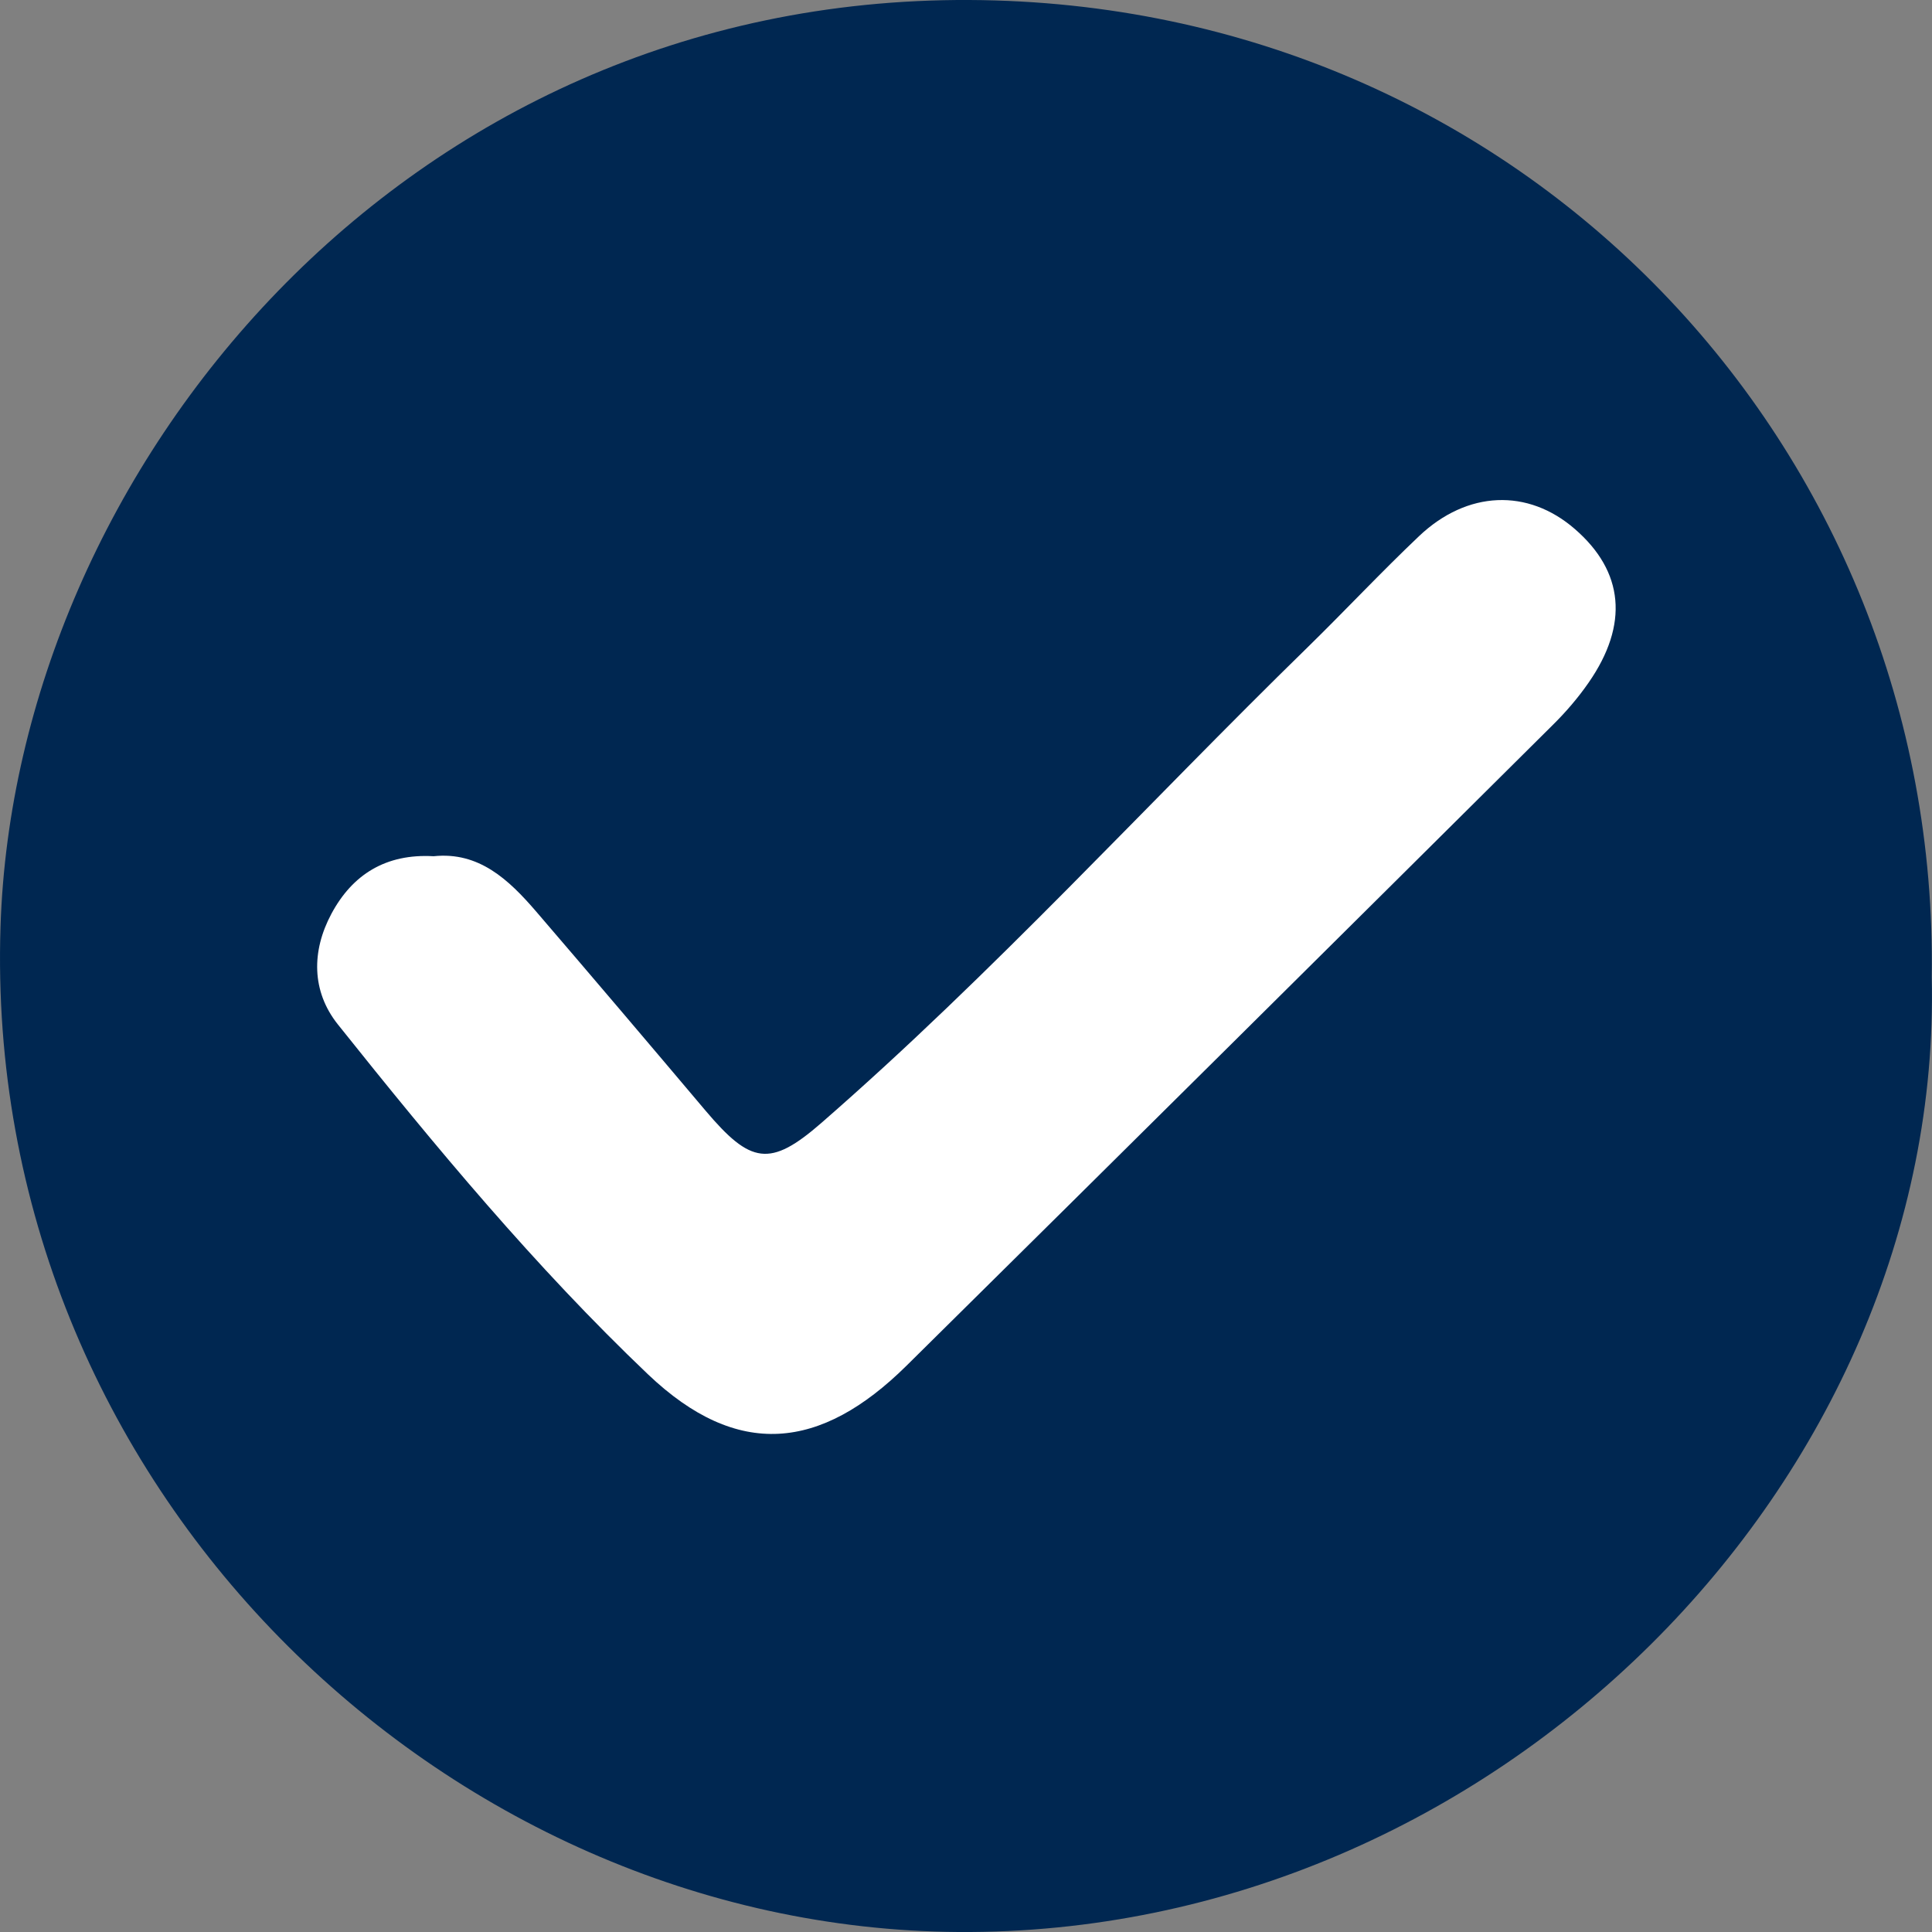 <svg xmlns="http://www.w3.org/2000/svg" fill="none" viewBox="0 0 22 22" height="22" width="22">
<rect x="0" y="0" width="22" height="22" fill="#808080" stroke="none"/>
<path fill="#002751" d="M21.997 11.125C22.133 16.849 17.028 22.042 10.912 22C5.061 21.96 -0.201 16.931 0.006 10.548C0.174 5.361 4.58 -0.031 11.039 0C17.343 0.03 22.088 5.1 21.997 11.125Z"></path>
<path fill="white" d="M4.938 9.75C5.453 9.696 5.792 10.016 6.103 10.377C6.75 11.13 7.393 11.888 8.034 12.647C8.547 13.254 8.768 13.297 9.353 12.787C11.306 11.086 13.047 9.17 14.897 7.364C15.321 6.949 15.727 6.515 16.158 6.106C16.708 5.584 17.399 5.56 17.933 6.024C18.492 6.508 18.55 7.11 18.09 7.773C17.971 7.945 17.831 8.108 17.681 8.256C15.231 10.69 12.78 13.123 10.322 15.552C9.346 16.516 8.399 16.621 7.379 15.65C6.095 14.427 4.955 13.054 3.847 11.665C3.546 11.287 3.547 10.829 3.774 10.405C4.013 9.959 4.393 9.719 4.937 9.75H4.938Z"></path>
<a data-encoded-tag-name="script" data-encoded-tag-value="" data-encoded-attr-xmlns=""></a></svg>